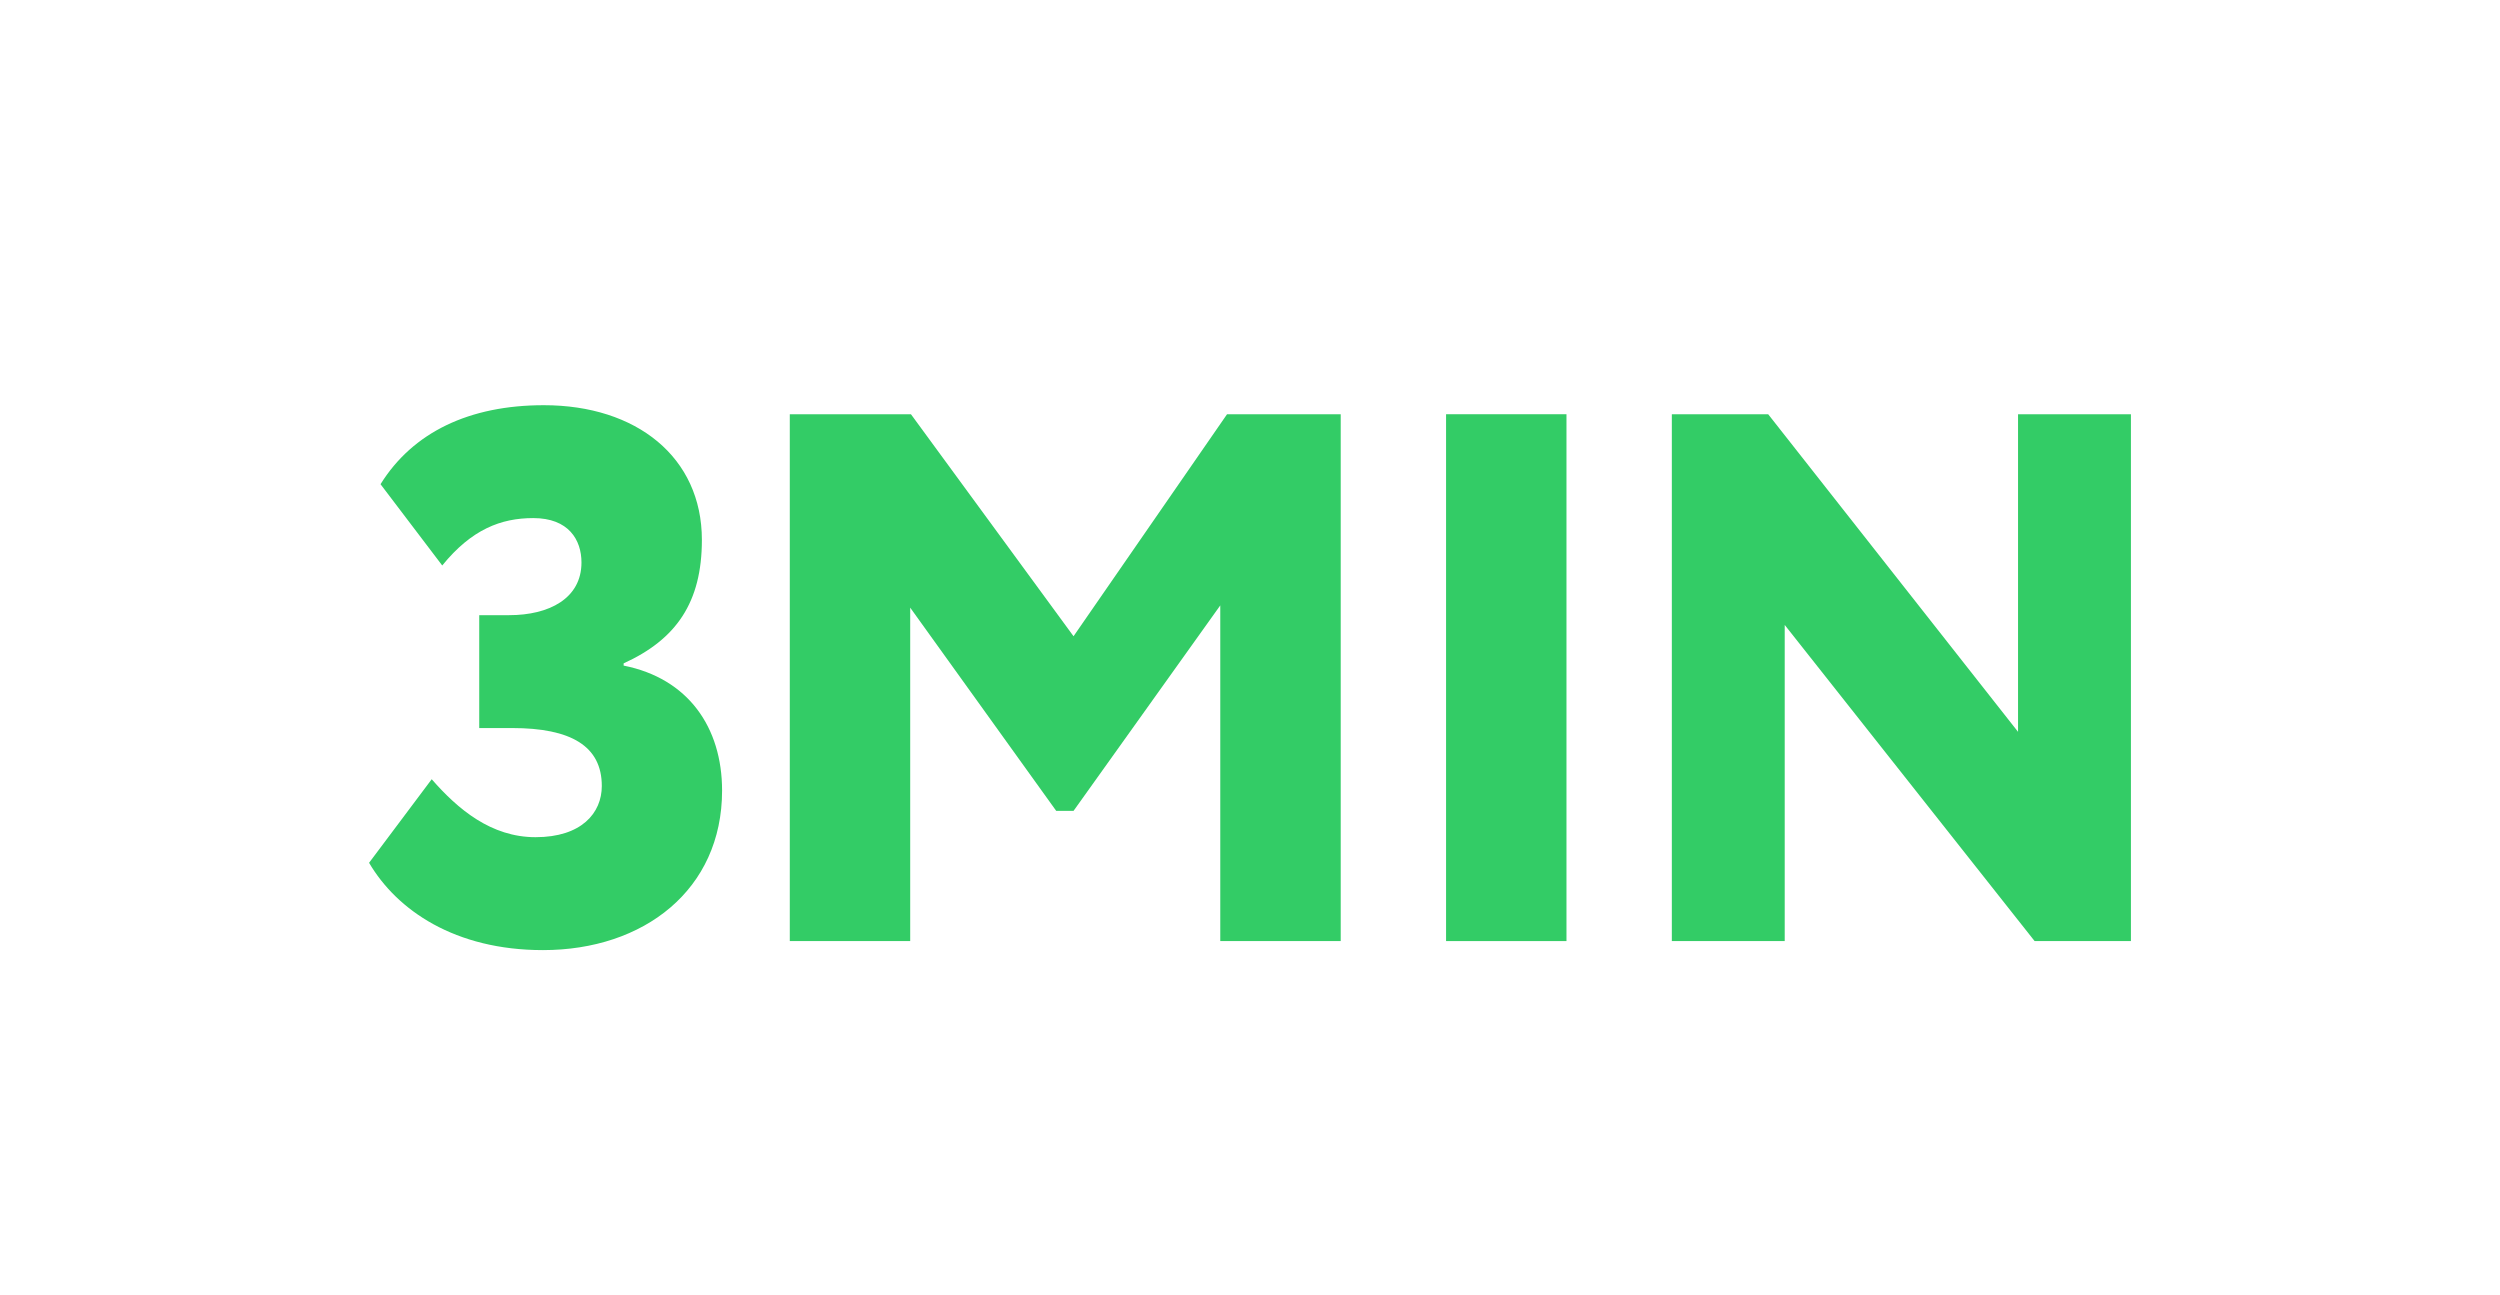 <?xml version="1.0" encoding="UTF-8"?> <svg xmlns="http://www.w3.org/2000/svg" id="Layer_1" data-name="Layer 1" viewBox="0 0 833.83 431.91"> <defs> <style>.cls-1{fill:#3c6;}</style> </defs> <title>2</title> <path class="cls-1" d="M208,222v-.75c17.57-8,26.1-20.34,26.1-41.17,0-27.61-21.84-44.93-52.71-44.93-24.85,0-43.68,9-54.47,26.35l20.58,27.11c9.79-12.05,19.58-15.81,30.37-15.81,11.8,0,16.07,7.28,16.07,14.81,0,12-10.8,17.57-24.1,17.57h-10v37.65h11c19.58,0,29.88,6,29.88,19.33,0,9-6.78,17.07-22.09,17.07-14.81,0-25.86-9.28-34.64-19.33L123.1,287.77c9.29,15.81,28.62,29.12,58,29.12,33.63,0,59.74-20.09,59.74-53.22C240.83,242.58,229.53,226.27,208,222Z"></path> <polygon class="cls-1" points="358.06 212.21 303.83 138.16 263.42 138.16 263.42 313.87 303.58 313.87 303.58 202.67 352.28 270.45 358.06 270.45 407 201.92 407 313.87 447.17 313.87 447.17 138.16 409.26 138.16 358.06 212.21"></polygon> <rect class="cls-1" x="482.31" y="138.16" width="40.16" height="175.72"></rect> <polygon class="cls-1" points="673.08 138.16 673.08 244.09 589.74 138.16 557.61 138.16 557.61 313.87 595.26 313.87 595.26 208.44 678.6 313.87 710.73 313.87 710.73 138.16 673.08 138.16"></polygon> </svg> 